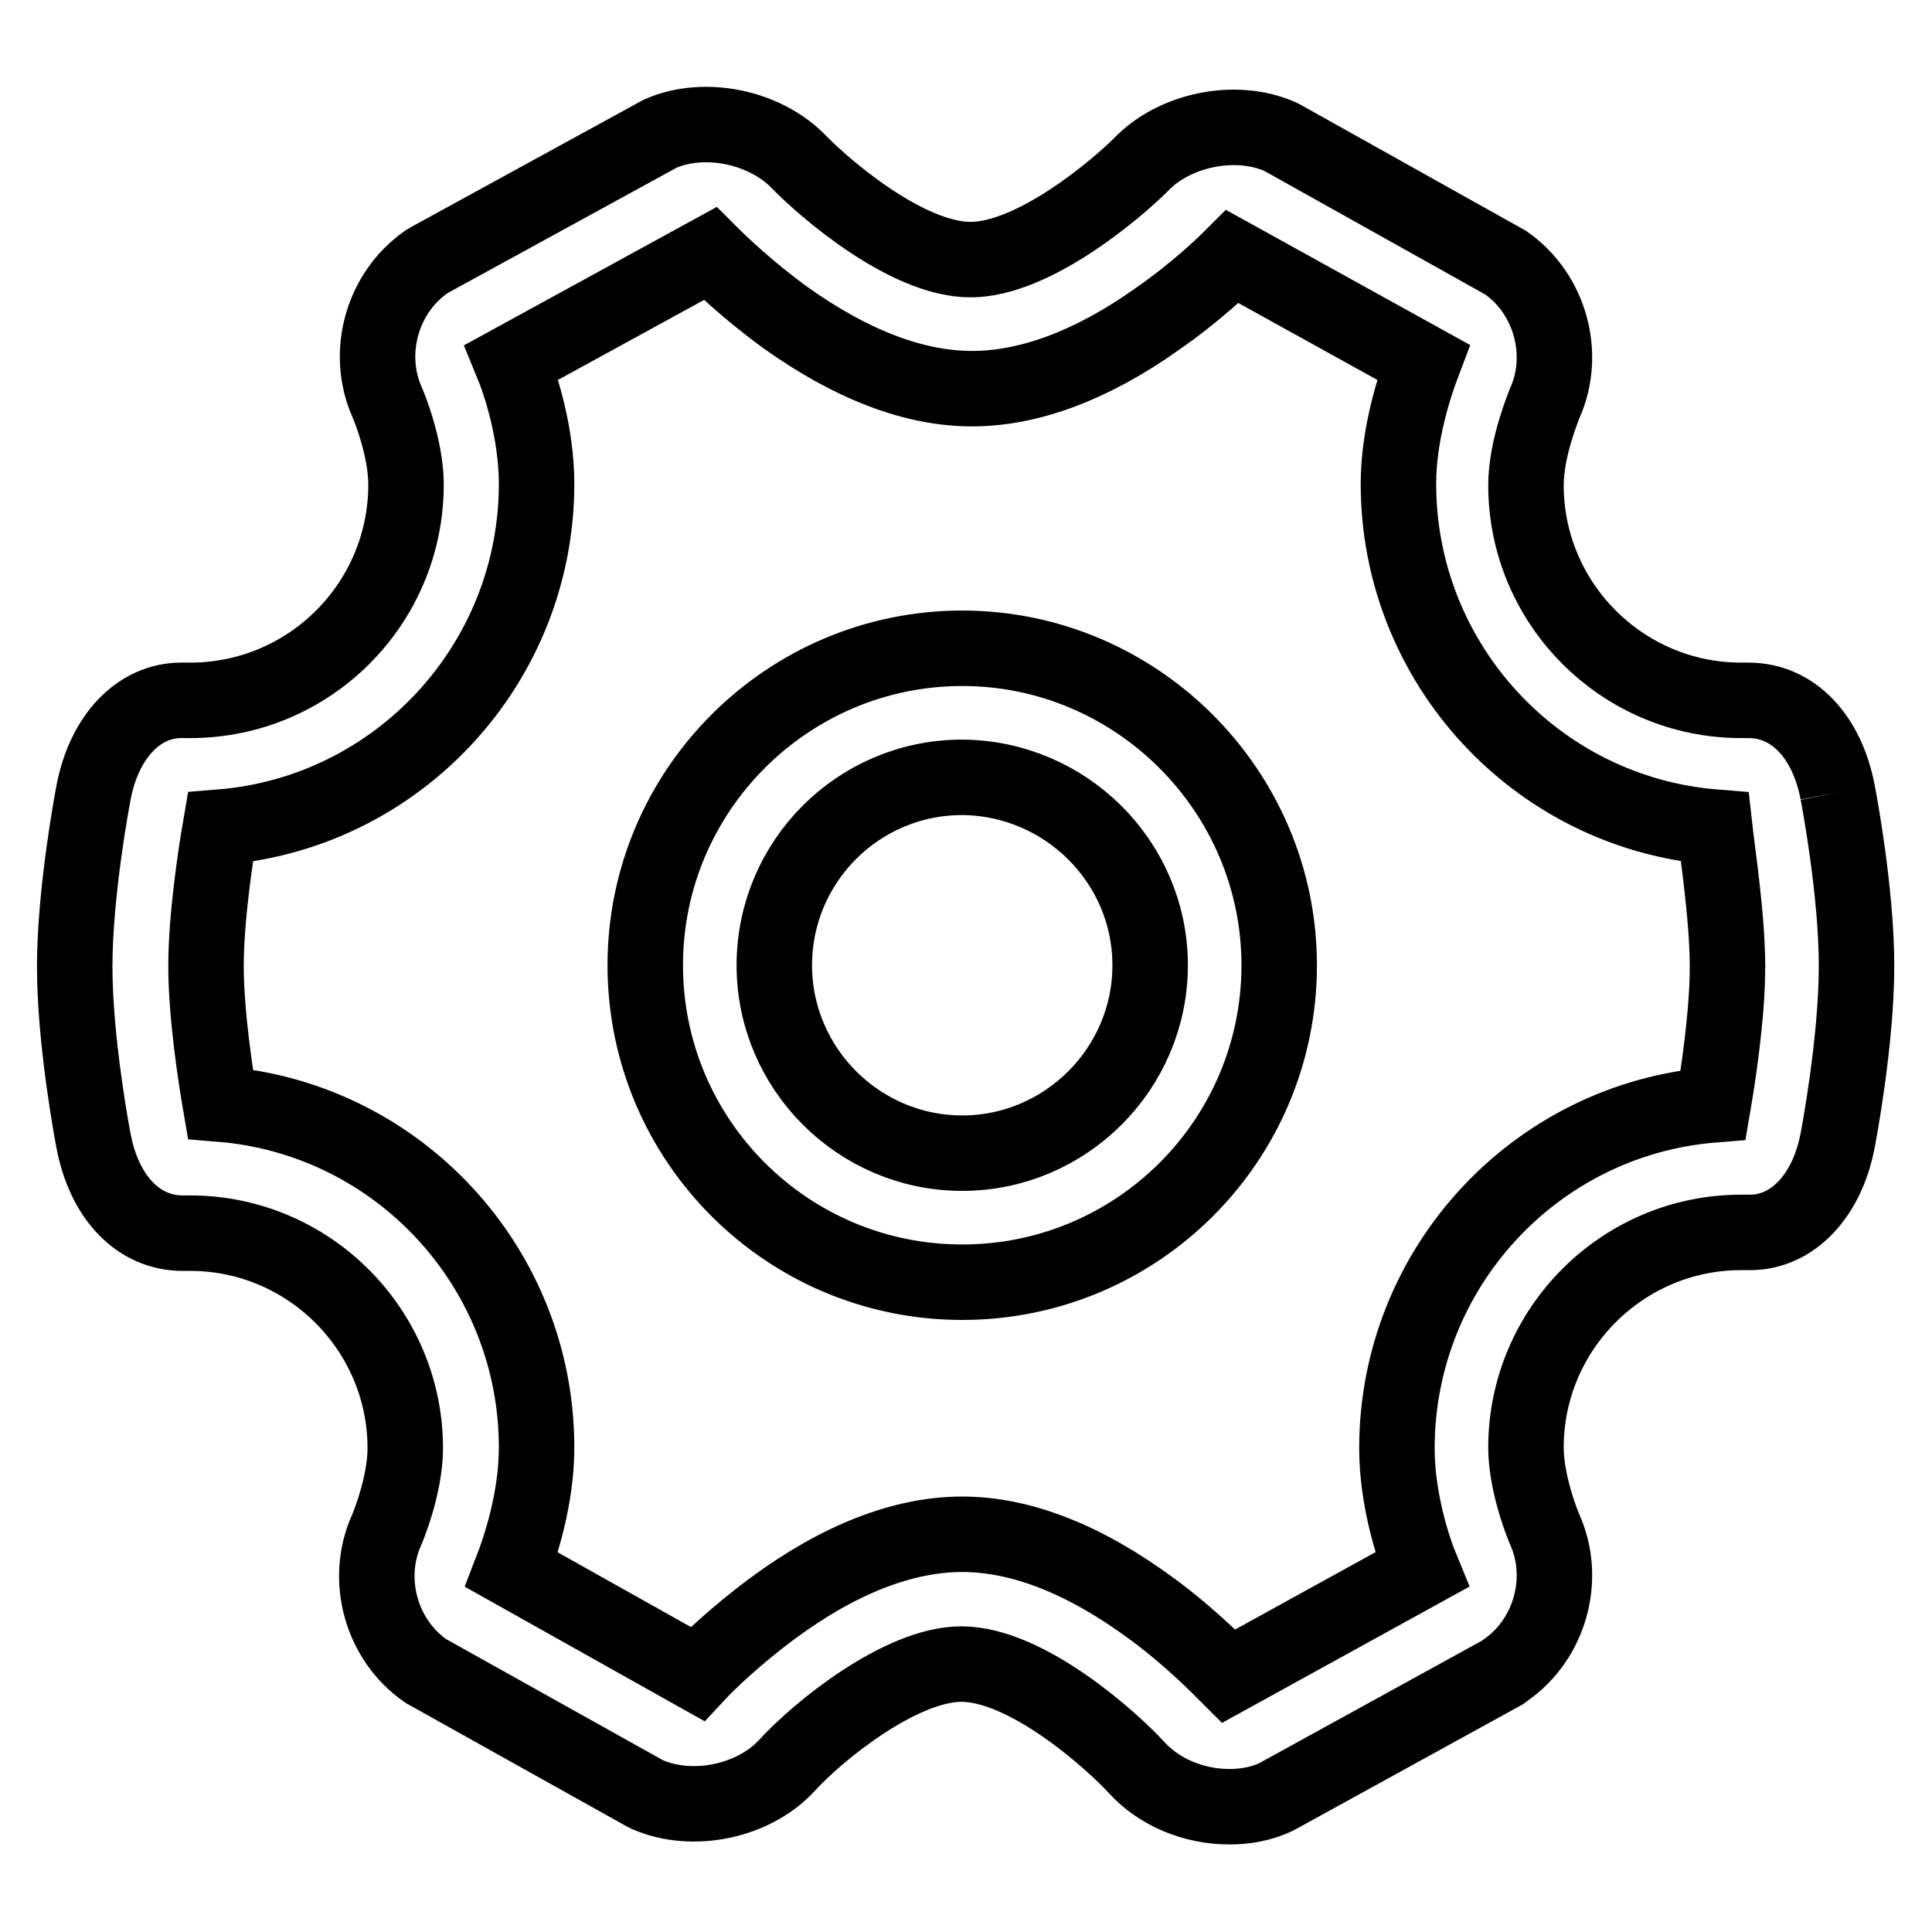 <?xml version="1.0" encoding="utf-8"?>
<!-- Svg Vector Icons : http://www.onlinewebfonts.com/icon -->
<!DOCTYPE svg PUBLIC "-//W3C//DTD SVG 1.1//EN" "http://www.w3.org/Graphics/SVG/1.1/DTD/svg11.dtd">
<svg version="1.1" xmlns="http://www.w3.org/2000/svg" xmlns:xlink="http://www.w3.org/1999/xlink" x="0px" y="0px" viewBox="0 0 256 256" enable-background="new 0 0 256 256" xml:space="preserve">
<g> <path stroke-width="10" fill-opacity="0" stroke="#000000"  d="M243.5,105c-1.4-7.4-5.9-12.2-11.8-12.2h-1c-15.7,0-28.5-12.8-28.5-28.5c0-5,2.4-10.6,2.5-10.9 c2.9-6.5,0.7-14.5-5.2-18.6L170,18.3l-0.4-0.2c-5.9-2.6-14-0.9-18.4,3.7C148,25,137,34.4,128.6,34.4c-8.5,0-19.5-9.6-22.7-12.9 c-4.4-4.6-12.4-6.4-18.4-3.8L57,34.4l-0.5,0.3c-5.9,4.1-8.1,12.1-5.2,18.6c0.1,0.2,2.5,5.9,2.5,10.9C53.8,80,41,92.8,25.2,92.8 h-1.2c-5.6,0-10.2,4.8-11.6,12.2c-0.1,0.5-2.5,13.1-2.5,23.1c0,10,2.4,22.6,2.5,23.1c1.4,7.4,5.9,12.2,11.8,12.2h1 c15.7,0,28.5,12.8,28.5,28.5c0,5-2.4,10.7-2.5,10.9c-2.9,6.5-0.7,14.5,5.2,18.6l29,16.2l0.4,0.2c6,2.6,14.1,0.9,18.5-3.9 c4-4.4,15-13.4,23.1-13.4c8.7,0,20,10.2,23.2,13.7c3,3.3,7.6,5.2,12.3,5.2c2.2,0,4.3-0.4,6.2-1.3l30-16.5l0.4-0.3 c5.9-4.1,8.1-12.1,5.2-18.6c-0.1-0.2-2.5-5.9-2.5-10.9c0-15.7,12.8-28.5,28.5-28.5h1.2c5.6,0,10.2-4.8,11.6-12.2 c0.1-0.5,2.5-13.1,2.5-23.1C246,118,243.6,105.5,243.5,105 M228.9,128.1c0,6.5-1.3,14.8-1.9,18.3c-23.6,1.9-41.9,21.7-41.9,45.5 c0,6.7,2.1,13.2,3.3,16.1l-25.6,14.1c-1.3-1.3-5-5.1-10-8.8c-8.9-6.6-17.4-10-25.3-10c-7.8,0-16.3,3.3-25.1,9.8 c-5,3.7-8.7,7.3-10,8.7l-24.6-13.8c1.2-3.1,3.3-9.5,3.3-16.2c0-23.8-18.3-43.6-41.9-45.5c-0.6-3.5-1.9-11.8-1.9-18.3 c0-6.5,1.3-14.9,1.9-18.4c23.6-1.9,41.9-21.7,41.9-45.5c0-6.7-2.1-13.2-3.3-16.1l26.3-14.4c1.1,1.1,4.9,4.8,10,8.5 c8.7,6.2,17,9.4,24.7,9.4c7.6,0,15.9-3.1,24.5-9.2c5.2-3.6,8.9-7.2,10-8.3l25.3,14c-1.1,2.9-3.3,9.4-3.3,16.1 c0,23.8,18.3,43.6,41.9,45.5C227.6,113.2,228.9,121.6,228.9,128.1 M127.5,85.9c-23.1,0-42,18.8-42,42c0,23.2,18.8,42,42,42 s42-18.8,42-42C169.5,104.8,150.6,85.9,127.5,85.9 M152.4,127.9c0,13.7-11.2,24.9-24.9,24.9s-24.9-11.2-24.9-24.9 c0-13.7,11.1-24.9,24.9-24.9C141.2,103.1,152.4,114.2,152.4,127.9"/></g>
</svg>